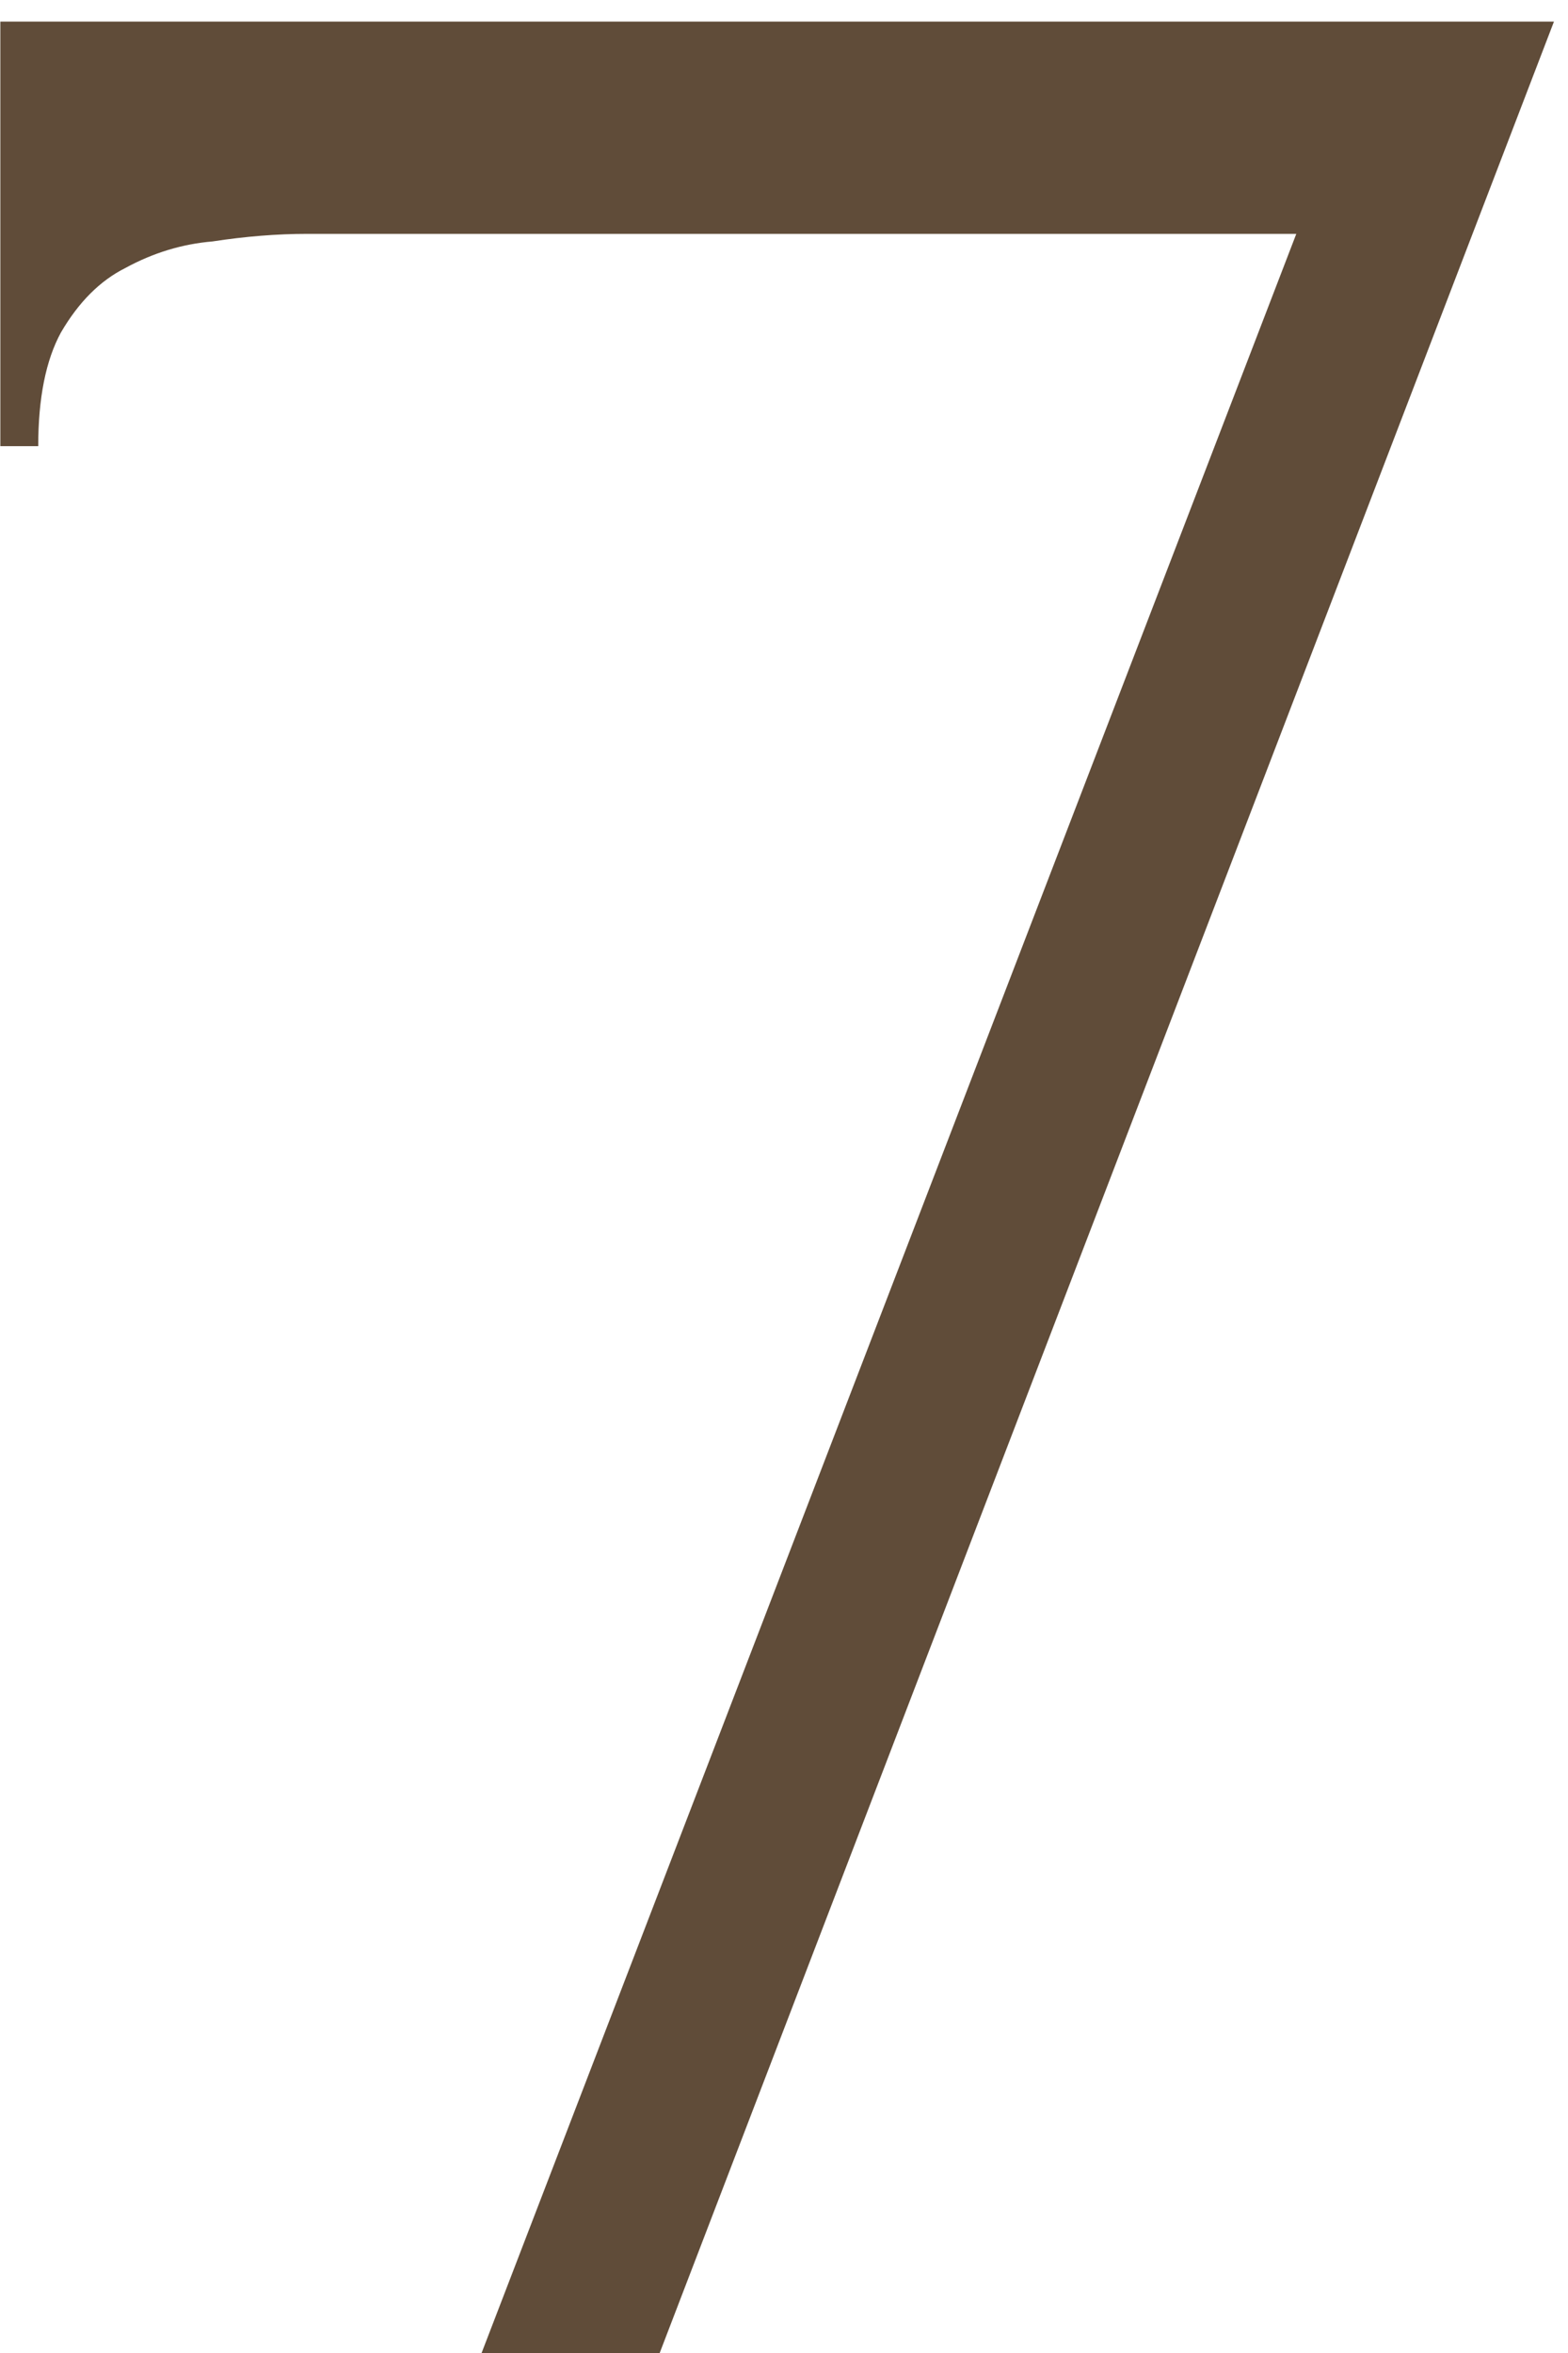 <?xml version="1.0" encoding="UTF-8"?> <svg xmlns="http://www.w3.org/2000/svg" width="60" height="90" viewBox="0 0 60 90" fill="none"> <path d="M25.243 90H18.428L49.603 8.945H11.758C10.598 8.945 9.39 9.042 8.133 9.235C6.973 9.332 5.861 9.67 4.798 10.25C3.831 10.733 3.01 11.555 2.333 12.715C1.753 13.778 1.463 15.228 1.463 17.065H0.013V0.825H59.463L25.243 90Z" fill="#604C39"></path> </svg> 